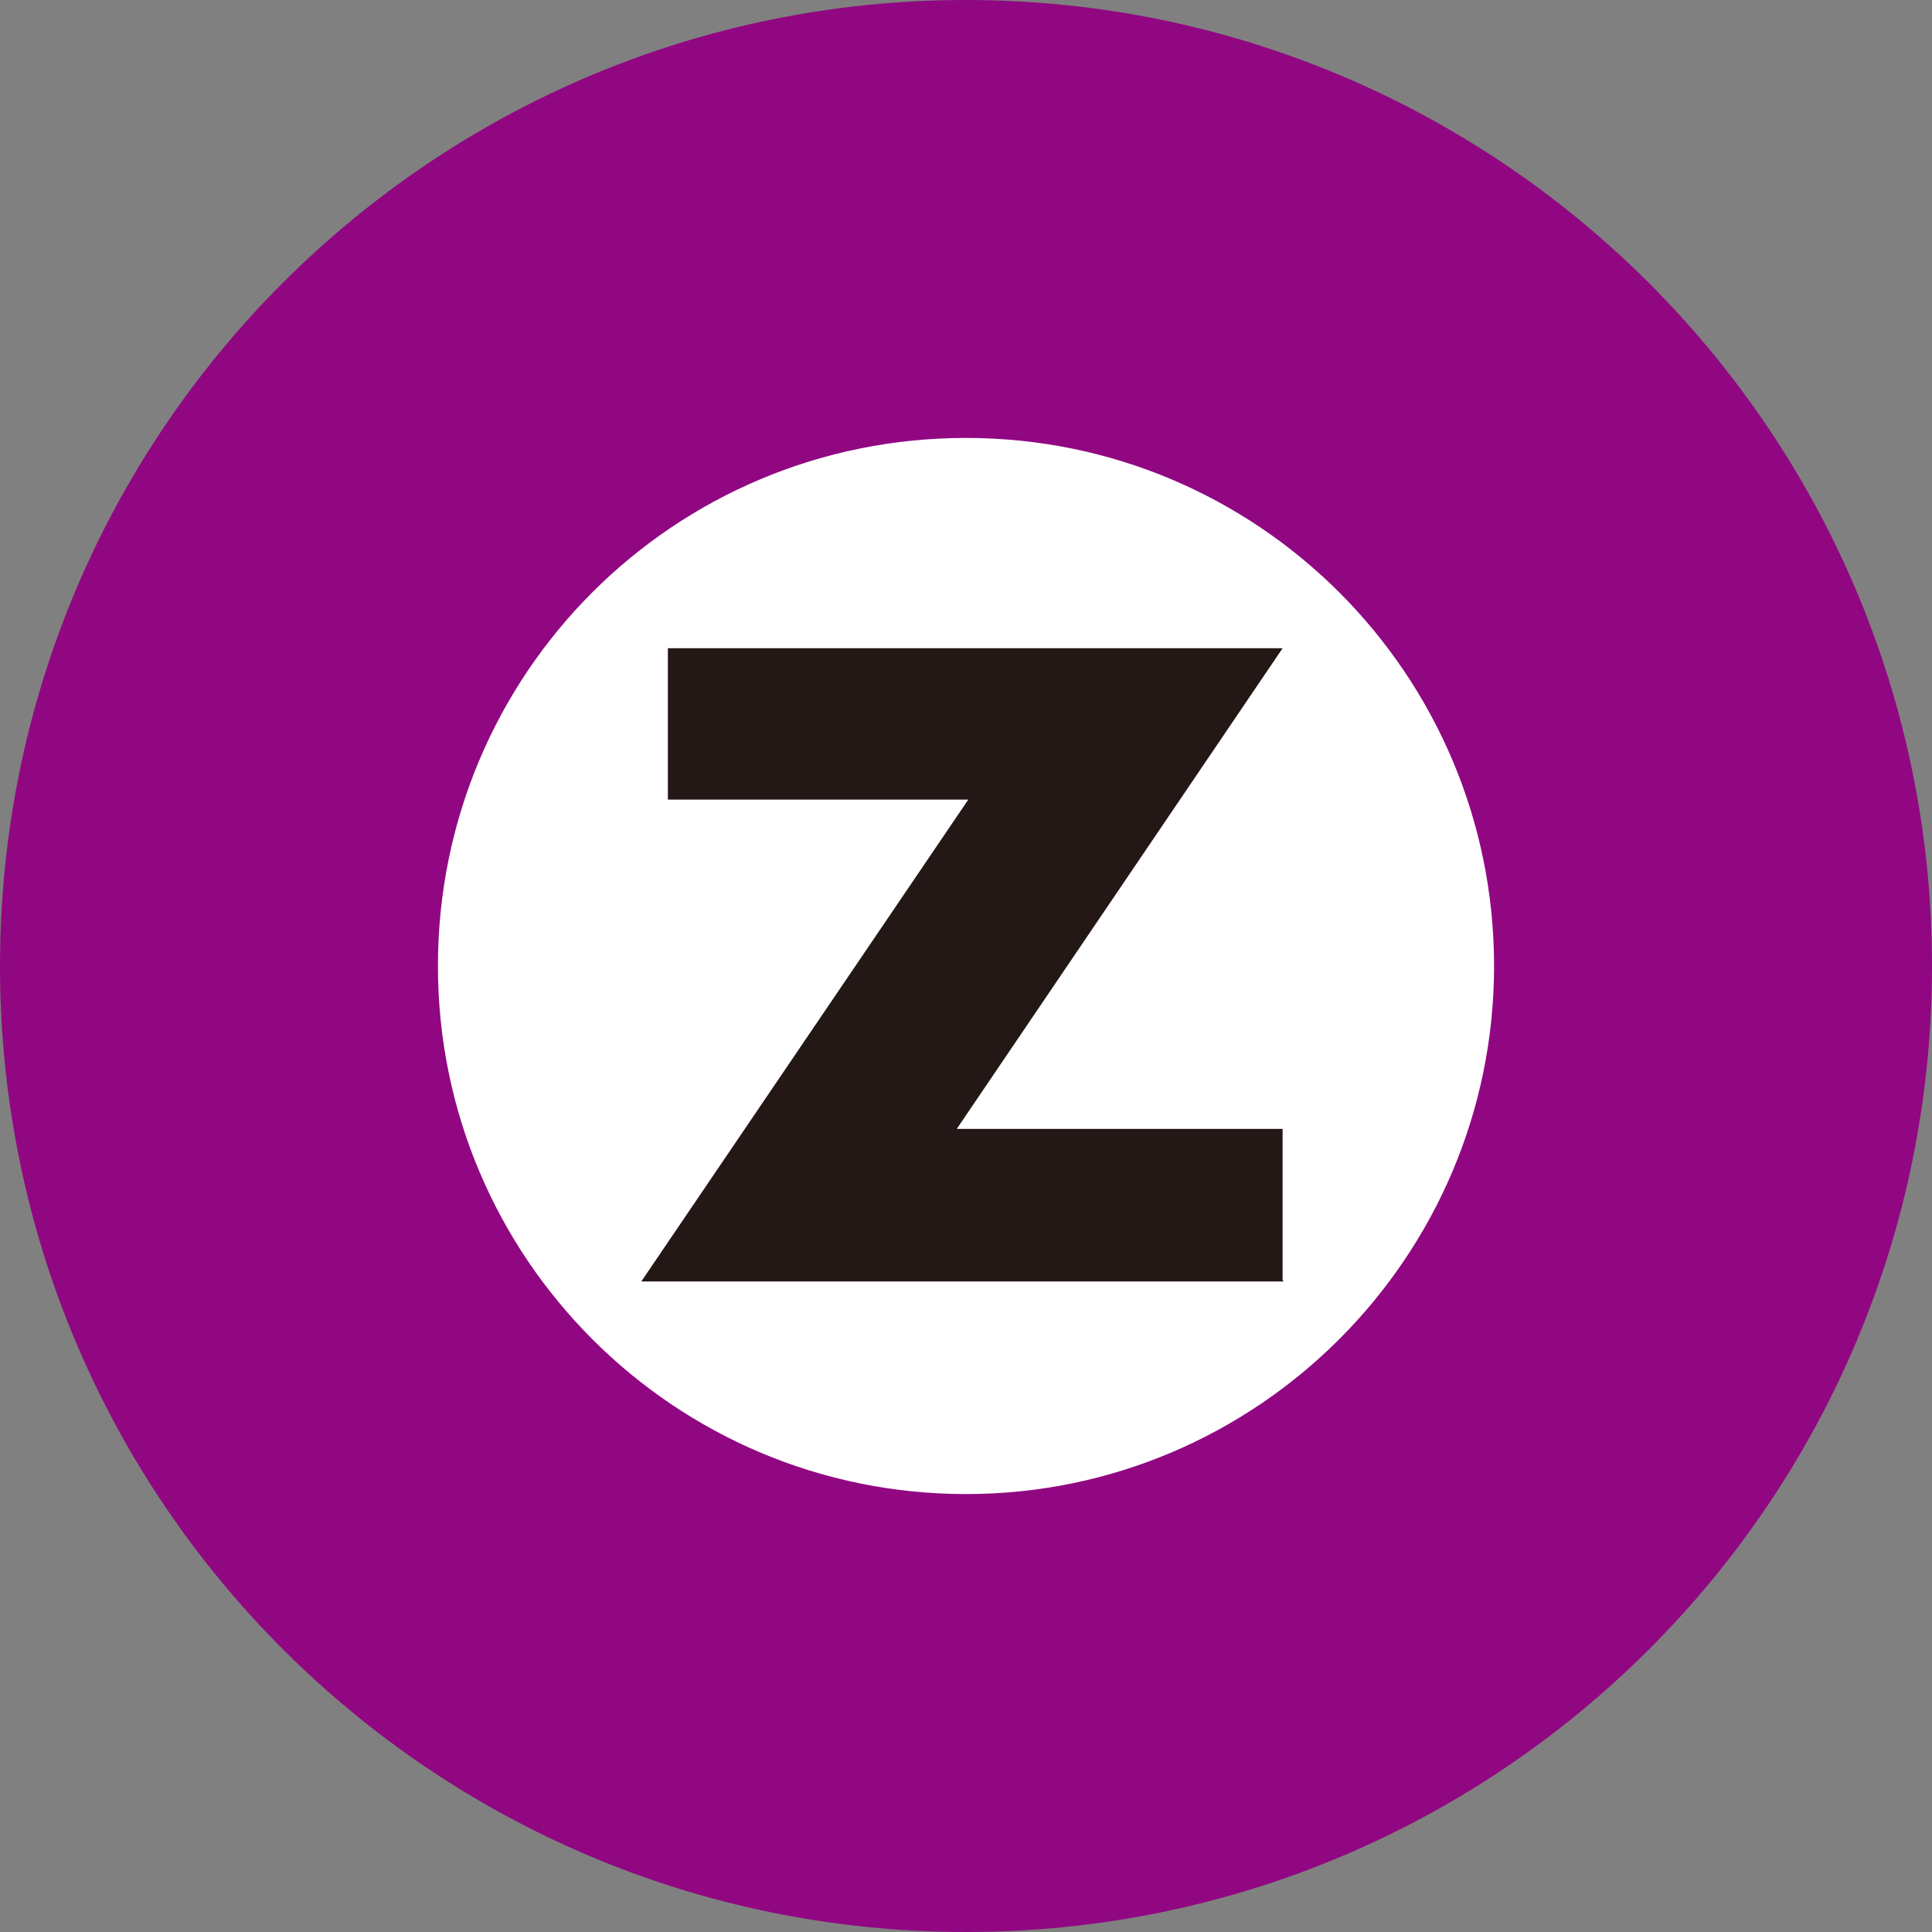 <?xml version="1.0" encoding="UTF-8"?>
<svg id="Layer_2" data-name="Layer 2" xmlns="http://www.w3.org/2000/svg" viewBox="0 0 16.72 16.72">
  <rect x="0" y="0" width="16.72" height="16.72" fill="#808080" stroke="none"/>
  <defs>
    <style>
      .cls-1 {
        fill: #910782;
      }

      .cls-2 {
        fill: #231815;
      }

      .cls-3 {
        fill: #fff;
      }
    </style>
  </defs>
  <g id="_レイヤー_1" data-name="レイヤー 1">
    <path id="path42" class="cls-1" d="M8.36,0C3.74,0,0,3.74,0,8.36s3.74,8.36,8.36,8.36,8.36-3.74,8.36-8.36S12.97,0,8.36,0"/>
    <path id="path44" class="cls-3" d="M12.93,8.36c0,2.52-2.05,4.57-4.57,4.57s-4.57-2.04-4.57-4.57,2.04-4.57,4.57-4.57,4.57,2.05,4.57,4.57"/>
    <path class="cls-2" d="M11.11,11.09h-5.56l2.83-4.17h-2.6v-1.31h5.32l-2.82,4.16h2.82v1.31Z"/>
  </g>
</svg>
